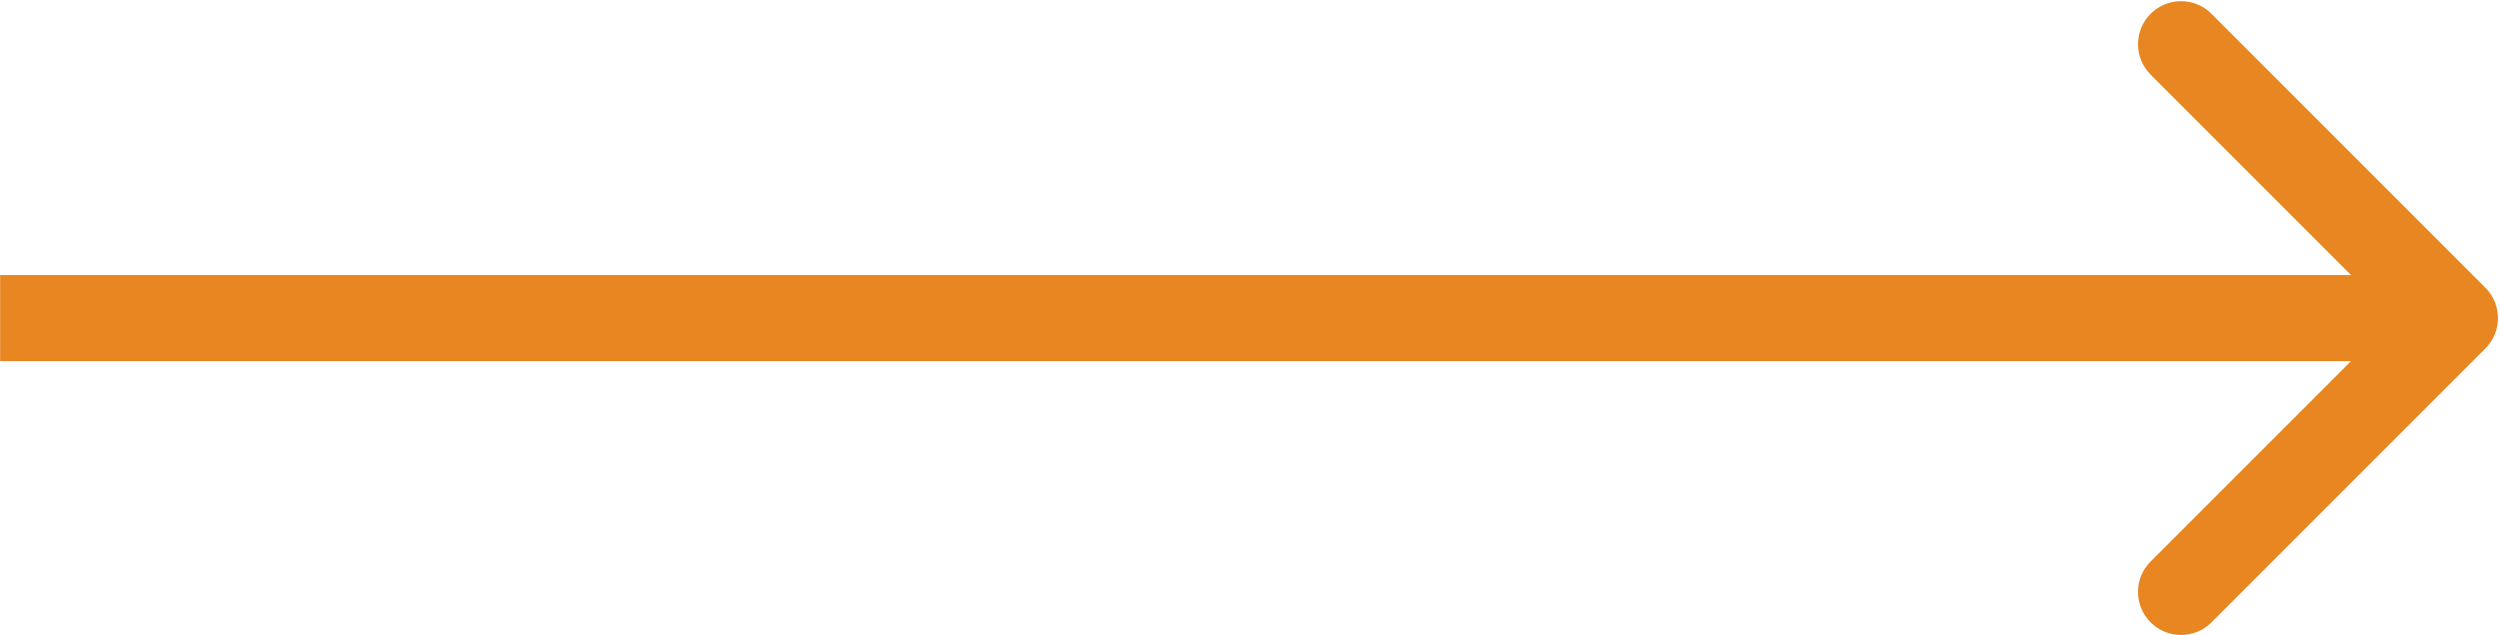 <?xml version="1.0" encoding="UTF-8"?> <svg xmlns="http://www.w3.org/2000/svg" viewBox="0 0 610.00 155.00" data-guides="{&quot;vertical&quot;:[],&quot;horizontal&quot;:[]}"><defs></defs><path fill="#e88622" stroke="none" fill-opacity="1" stroke-width="1" stroke-opacity="1" id="tSvg12cf74ee7cd" title="Path 1" d="M606.423 85.034C610.524 80.933 610.524 74.285 606.423 70.185C584.149 47.911 561.875 25.637 539.601 3.363C535.501 -0.737 528.853 -0.737 524.752 3.363C520.652 7.464 520.652 14.112 524.752 18.212C544.551 38.011 564.35 57.81 584.149 77.609C564.35 97.408 544.551 117.207 524.752 137.006C520.652 141.107 520.652 147.755 524.752 151.856C528.853 155.956 535.501 155.956 539.601 151.856C561.875 129.582 584.149 107.308 606.423 85.034ZM0.031 77.609C0.031 81.109 0.031 84.609 0.031 88.109C199.687 88.109 399.342 88.109 598.998 88.109C598.998 84.609 598.998 81.109 598.998 77.609C598.998 74.109 598.998 70.609 598.998 67.109C399.342 67.109 199.687 67.109 0.031 67.109C0.031 70.609 0.031 74.109 0.031 77.609Z"></path></svg> 